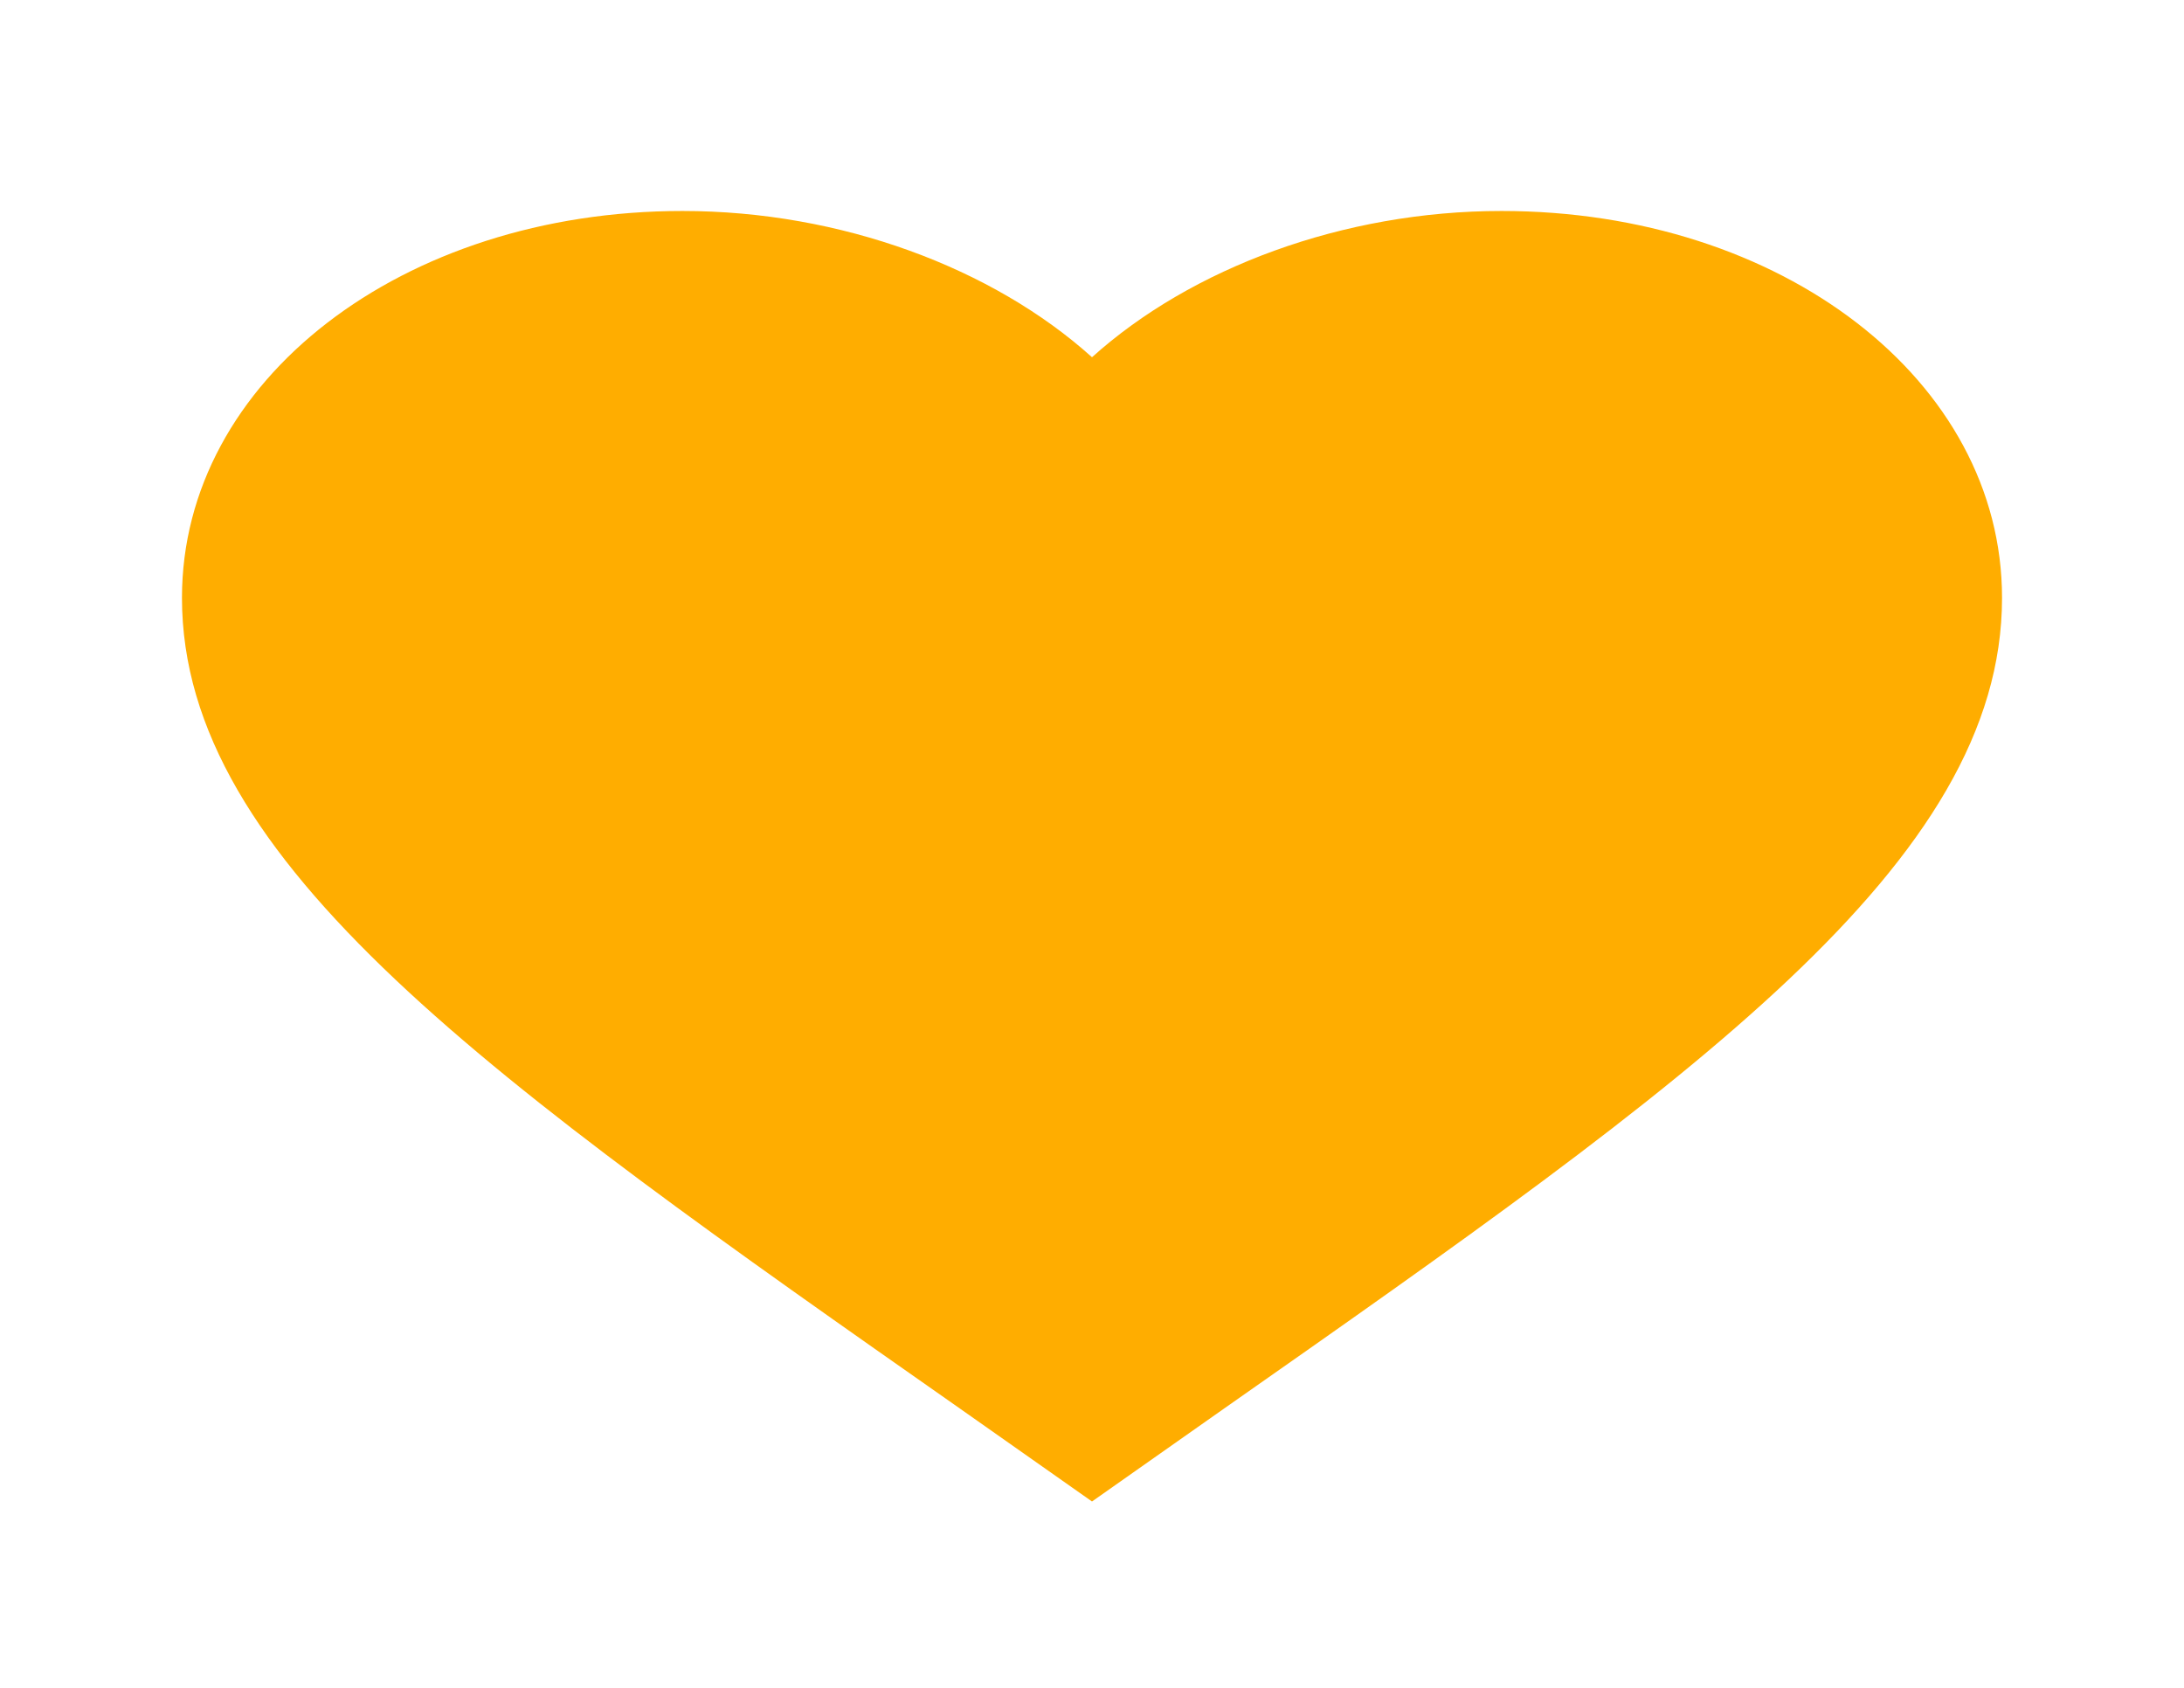 <svg width="22" height="17" viewBox="0 0 22 17" fill="none" xmlns="http://www.w3.org/2000/svg">
<path d="M11 15.123L9.671 14.188C4.95 10.88 1.833 8.691 1.833 6.021C1.833 3.832 4.052 2.125 6.875 2.125C8.47 2.125 10.001 2.699 11 3.598C11.999 2.699 13.53 2.125 15.125 2.125C17.948 2.125 20.167 3.832 20.167 6.021C20.167 8.691 17.05 10.88 12.329 14.188L11 15.123Z" fill="#FFAD00"/>
</svg>
